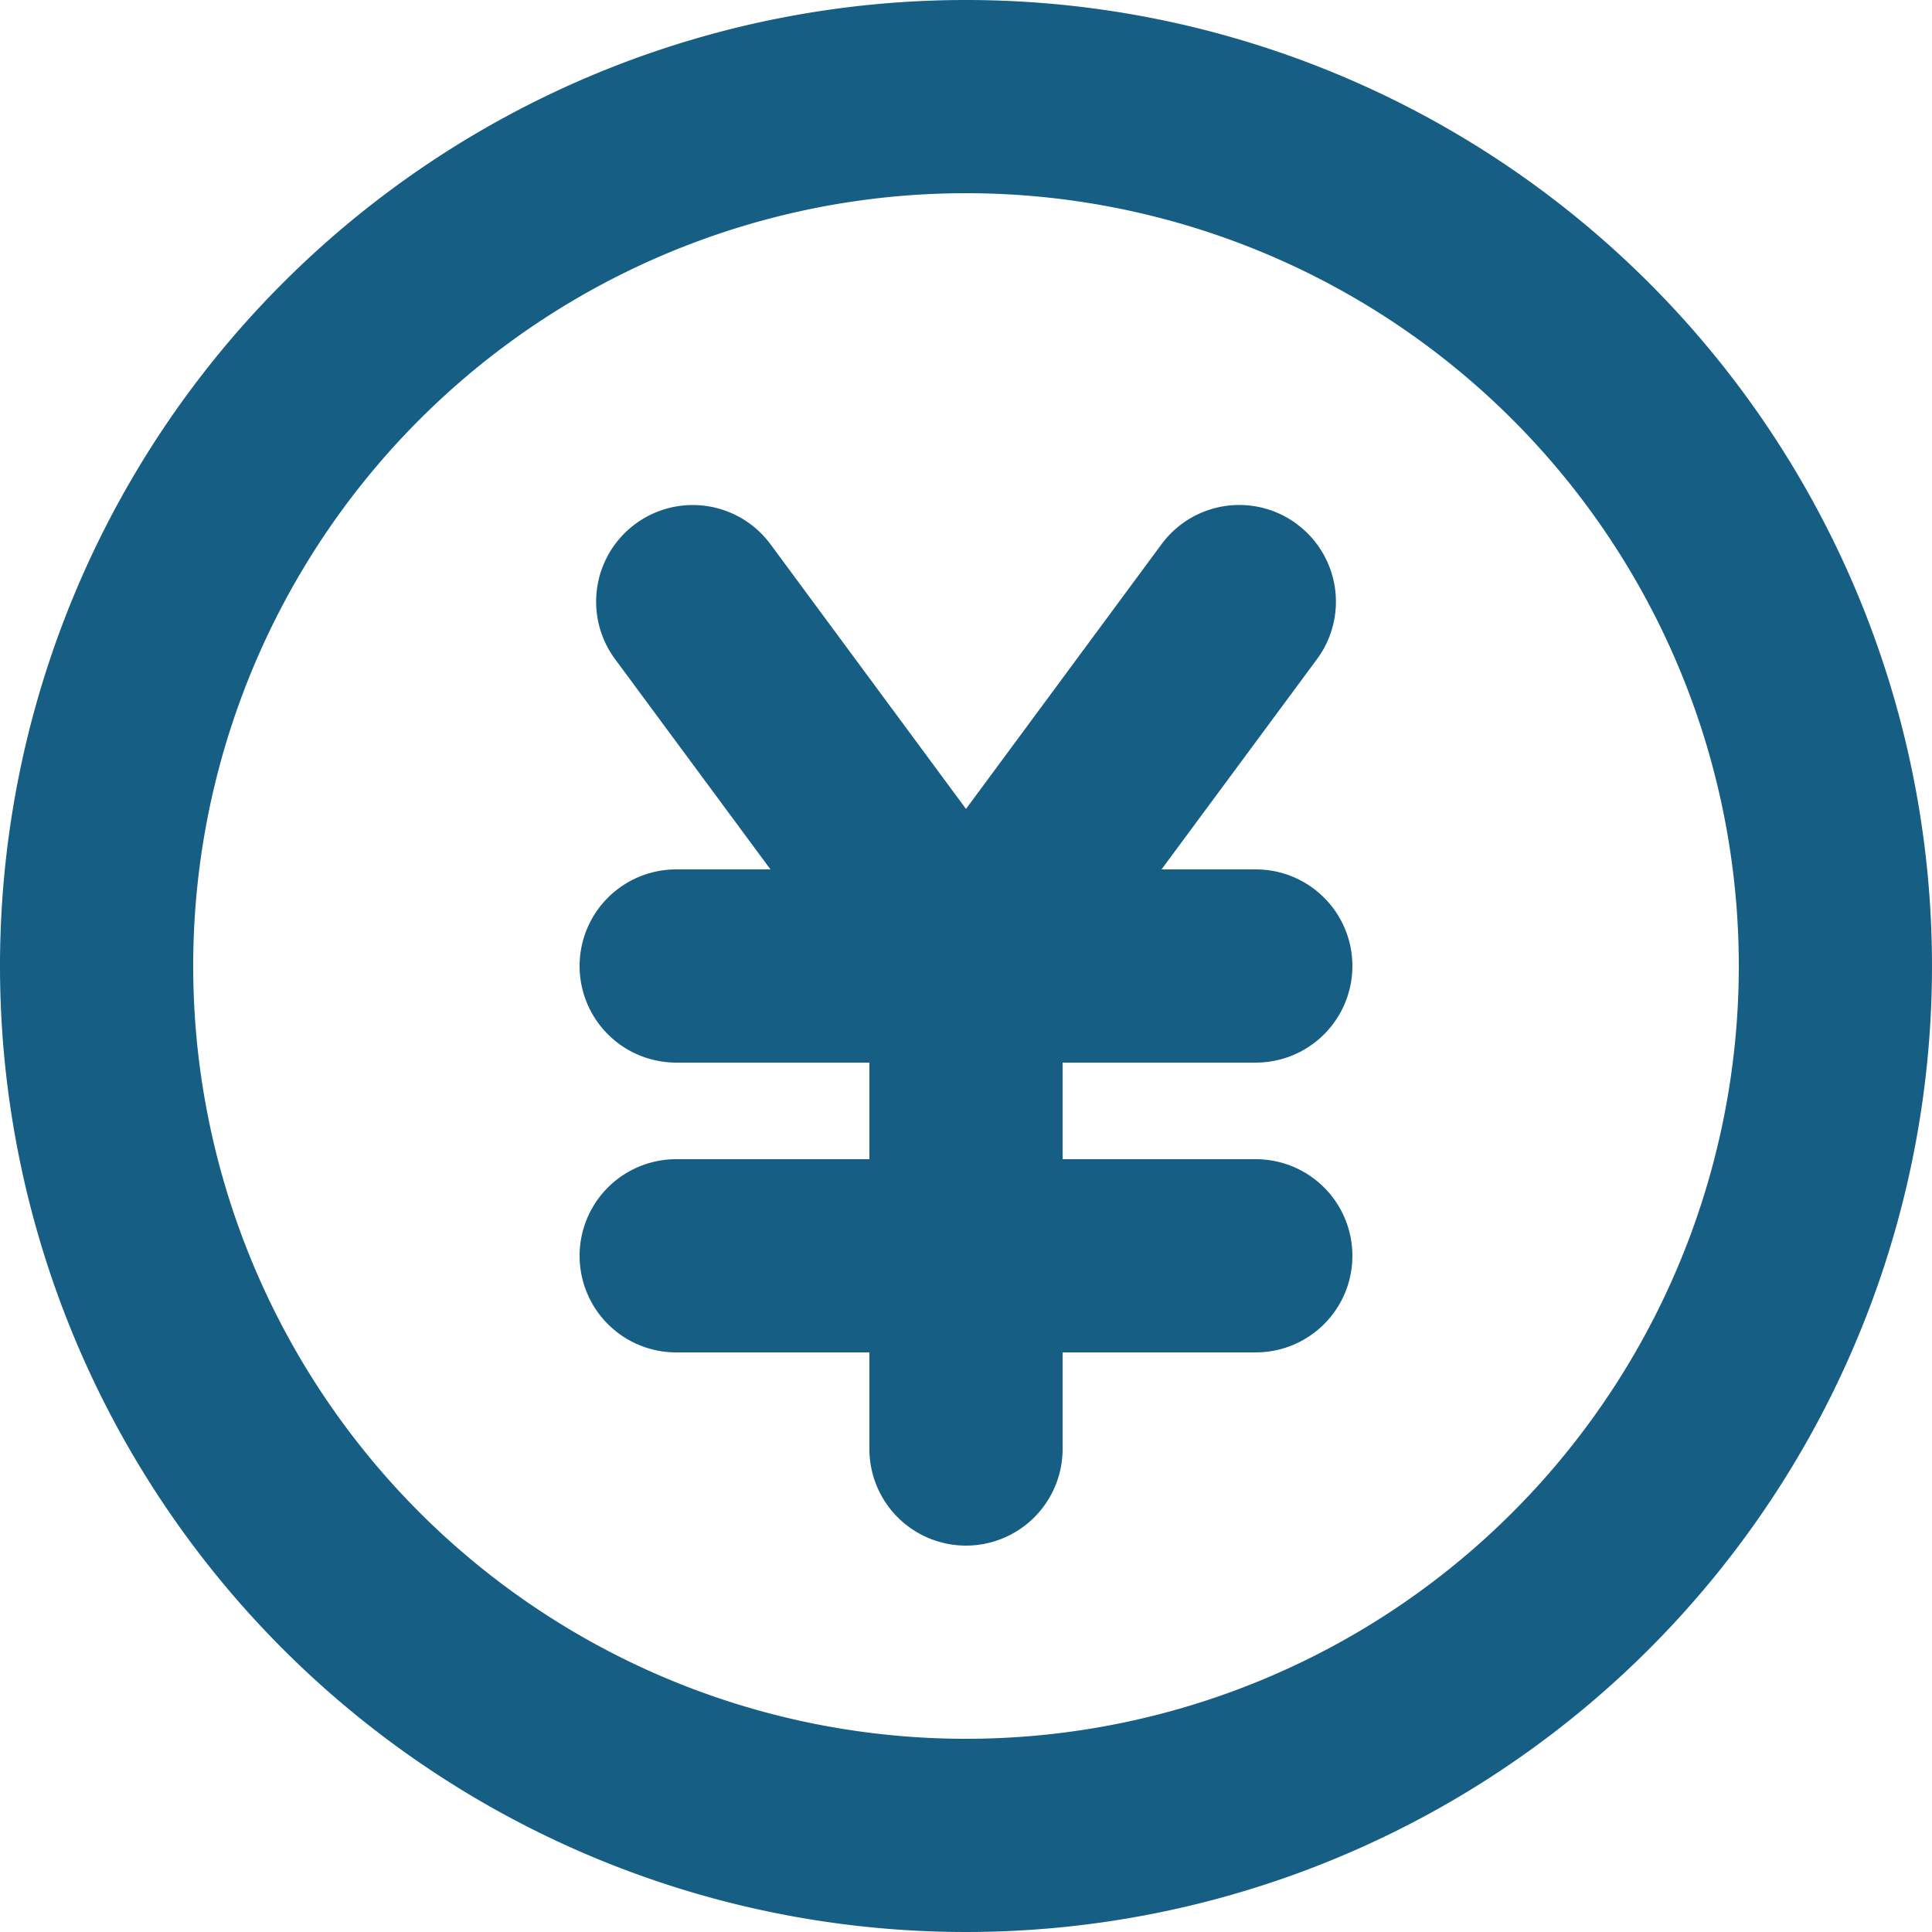 <svg xmlns="http://www.w3.org/2000/svg" width="20" height="20" viewBox="0 0 20 20">
  <g id="currency_cny_line" transform="translate(-2 -2)">
    <path id="Path_1862" data-name="Path 1862" d="M12,2A10,10,0,1,1,2,12,10,10,0,0,1,12,2m0,2a8,8,0,1,0,8,8,8,8,0,0,0-8-8m3.423,3.424a1,1,0,0,1,.21,1.4L14.024,11H15a1,1,0,0,1,0,2H13v1h2a1,1,0,0,1,0,2H13v1a1,1,0,0,1-2,0V16H9a1,1,0,0,1,0-2h2V13H9a1,1,0,0,1,0-2h.976L8.367,8.823A1,1,0,0,1,9.976,7.634L12,10.374l2.024-2.74a1,1,0,0,1,1.4-.21" fill="#165e83"/>
  </g>
</svg>
